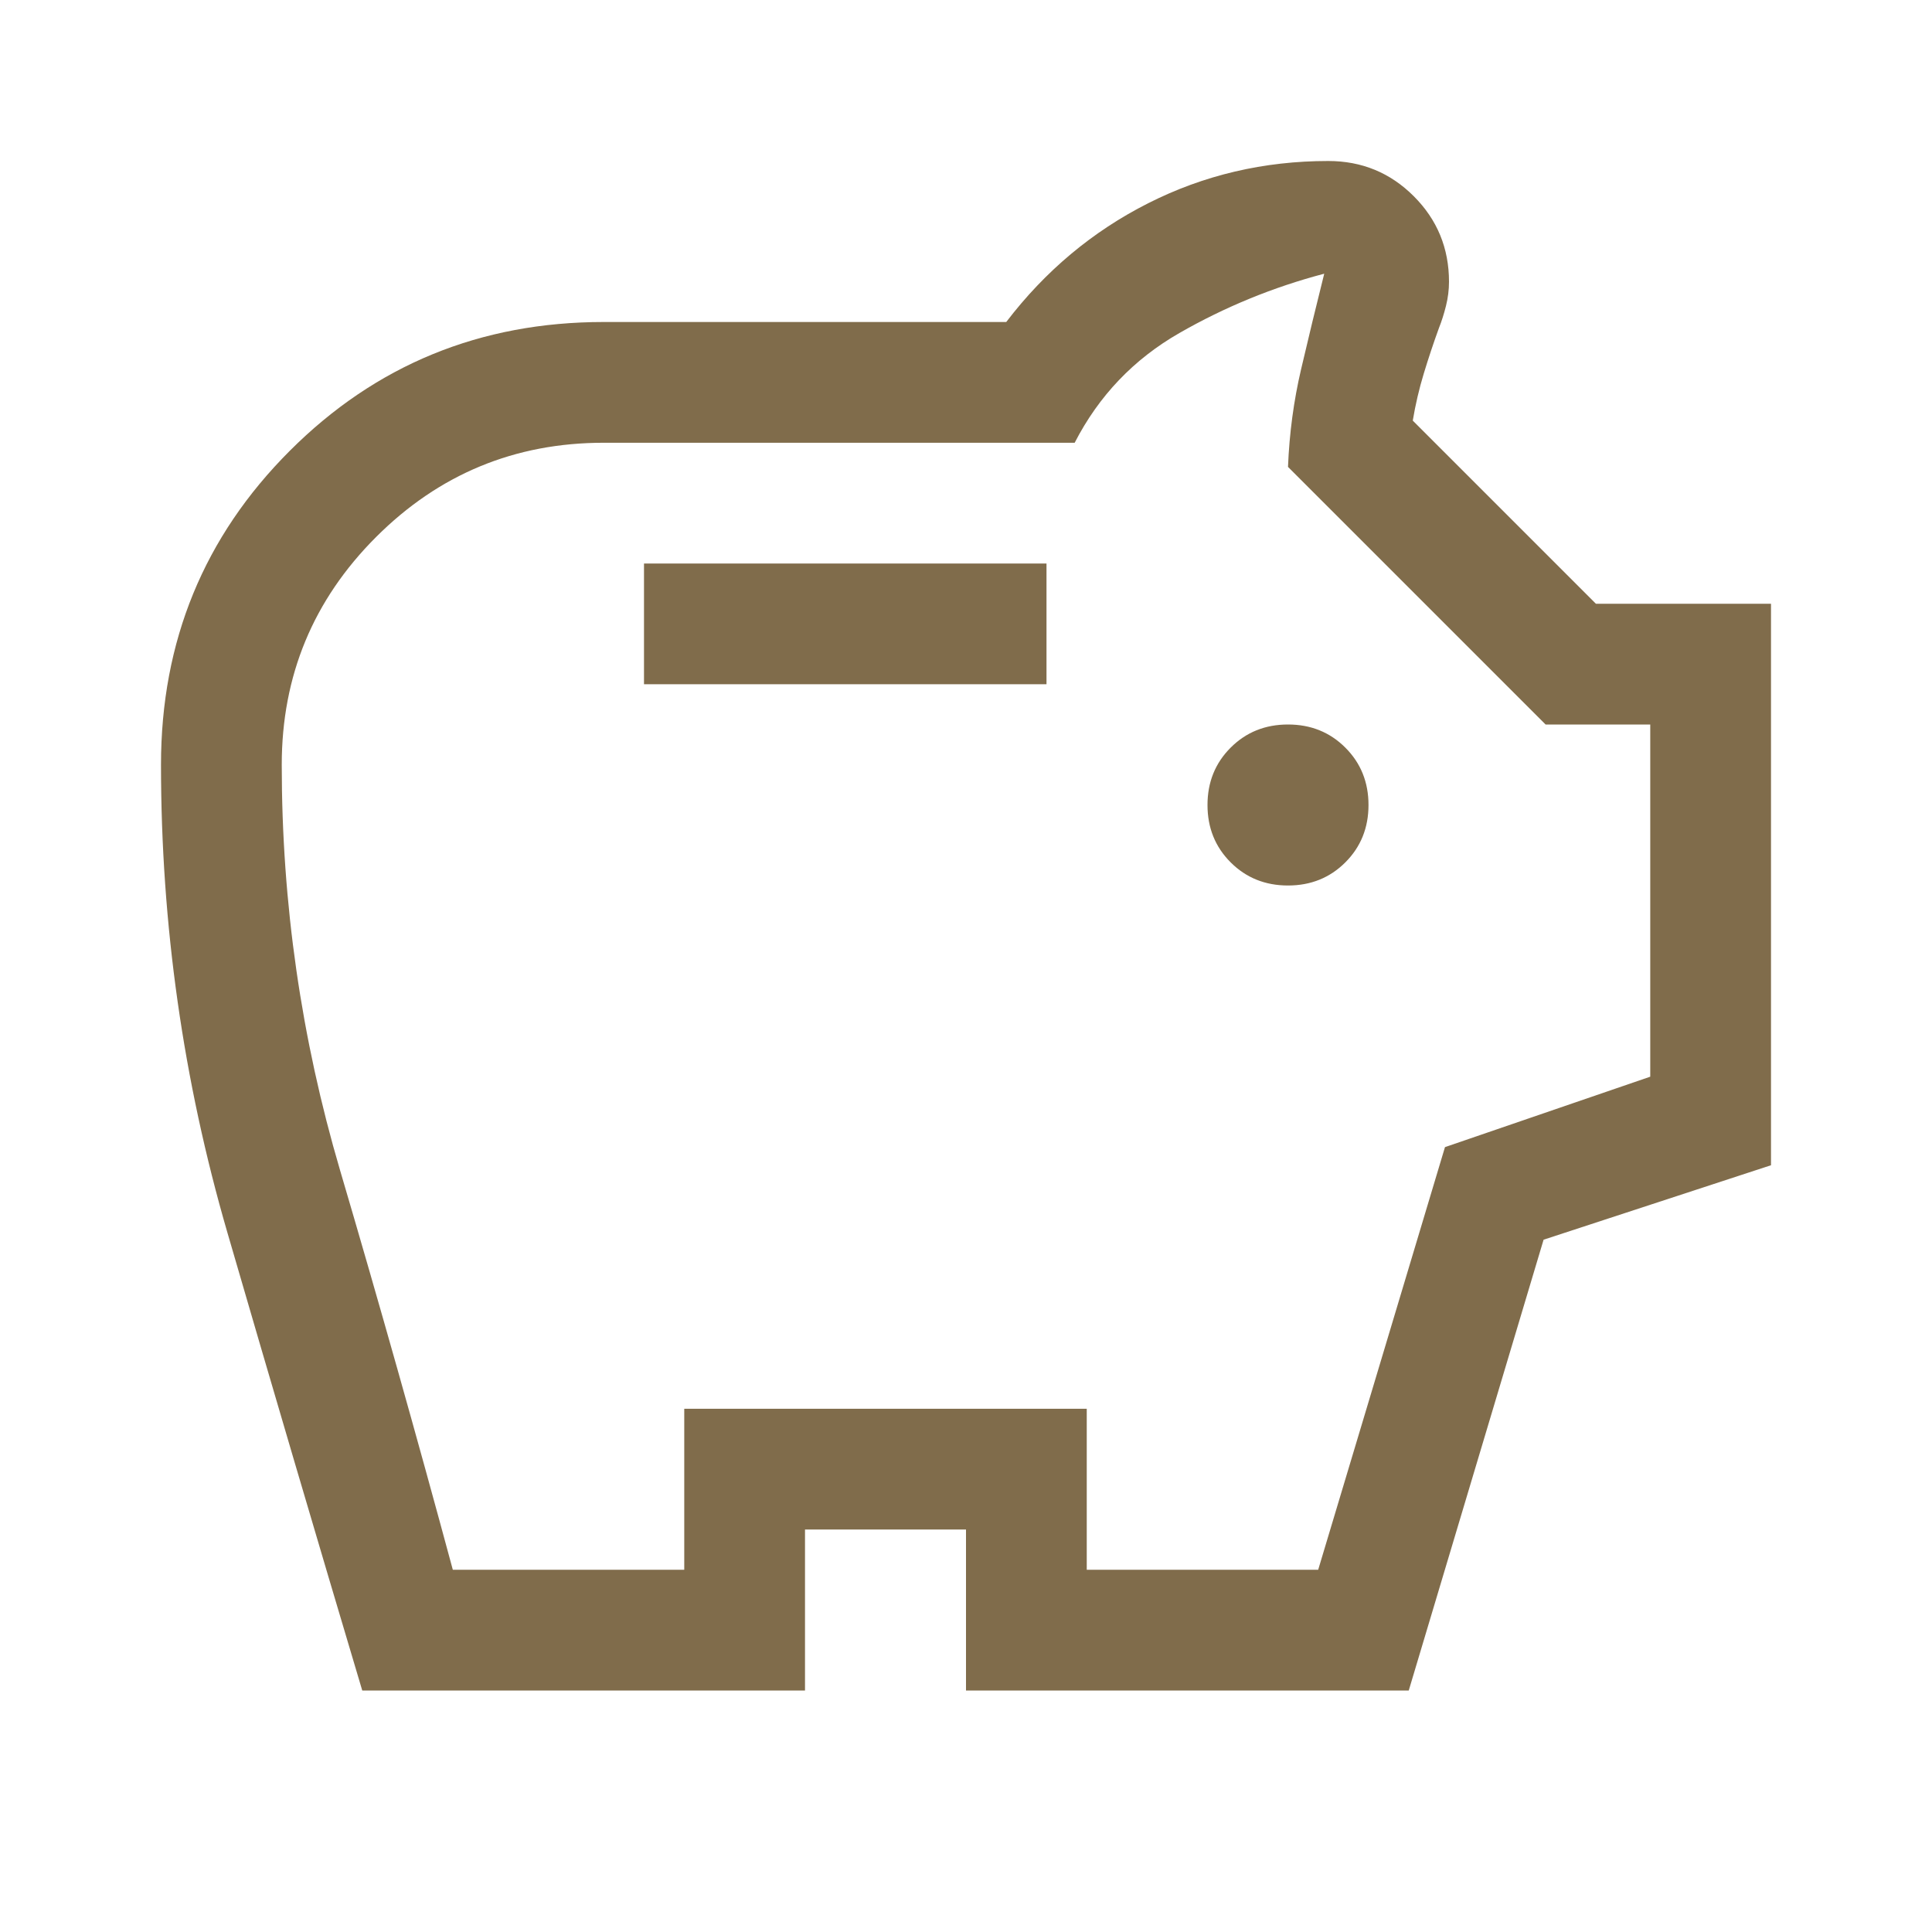 <?xml version="1.0" encoding="utf-8"?>
<svg xmlns="http://www.w3.org/2000/svg" height="48" viewBox="0 96 960 960" width="48"><path d="M640 536q17 0 28.5-11.5T680 496q0-17-11.5-28.5T640 456q-17 0-28.5 11.5T600 496q0 17 11.5 28.5T640 536ZM320 436h200v-60H320v60ZM180 936q-34-114-67-227.5T80 476q0-92 64-156t156-64h200q29-38 70.5-59t89.5-21q25 0 42.5 17.5T720 236q0 6-1.5 12t-3.5 11q-4 11-7.5 22.5T702 305l91 91h87v279l-113 37-67 224H480v-80h-80v80H180Zm45-60h115v-80h200v80h115l63-210 102-35V456h-52L640 328q1-25 6.5-48.5T658 232q-38 10-72 29.5T534 316H300q-66.286 0-113.143 46.857T140 476q0 103.158 29 201.579T225 876Zm255-322Z" fill="#806C4B" /></svg>